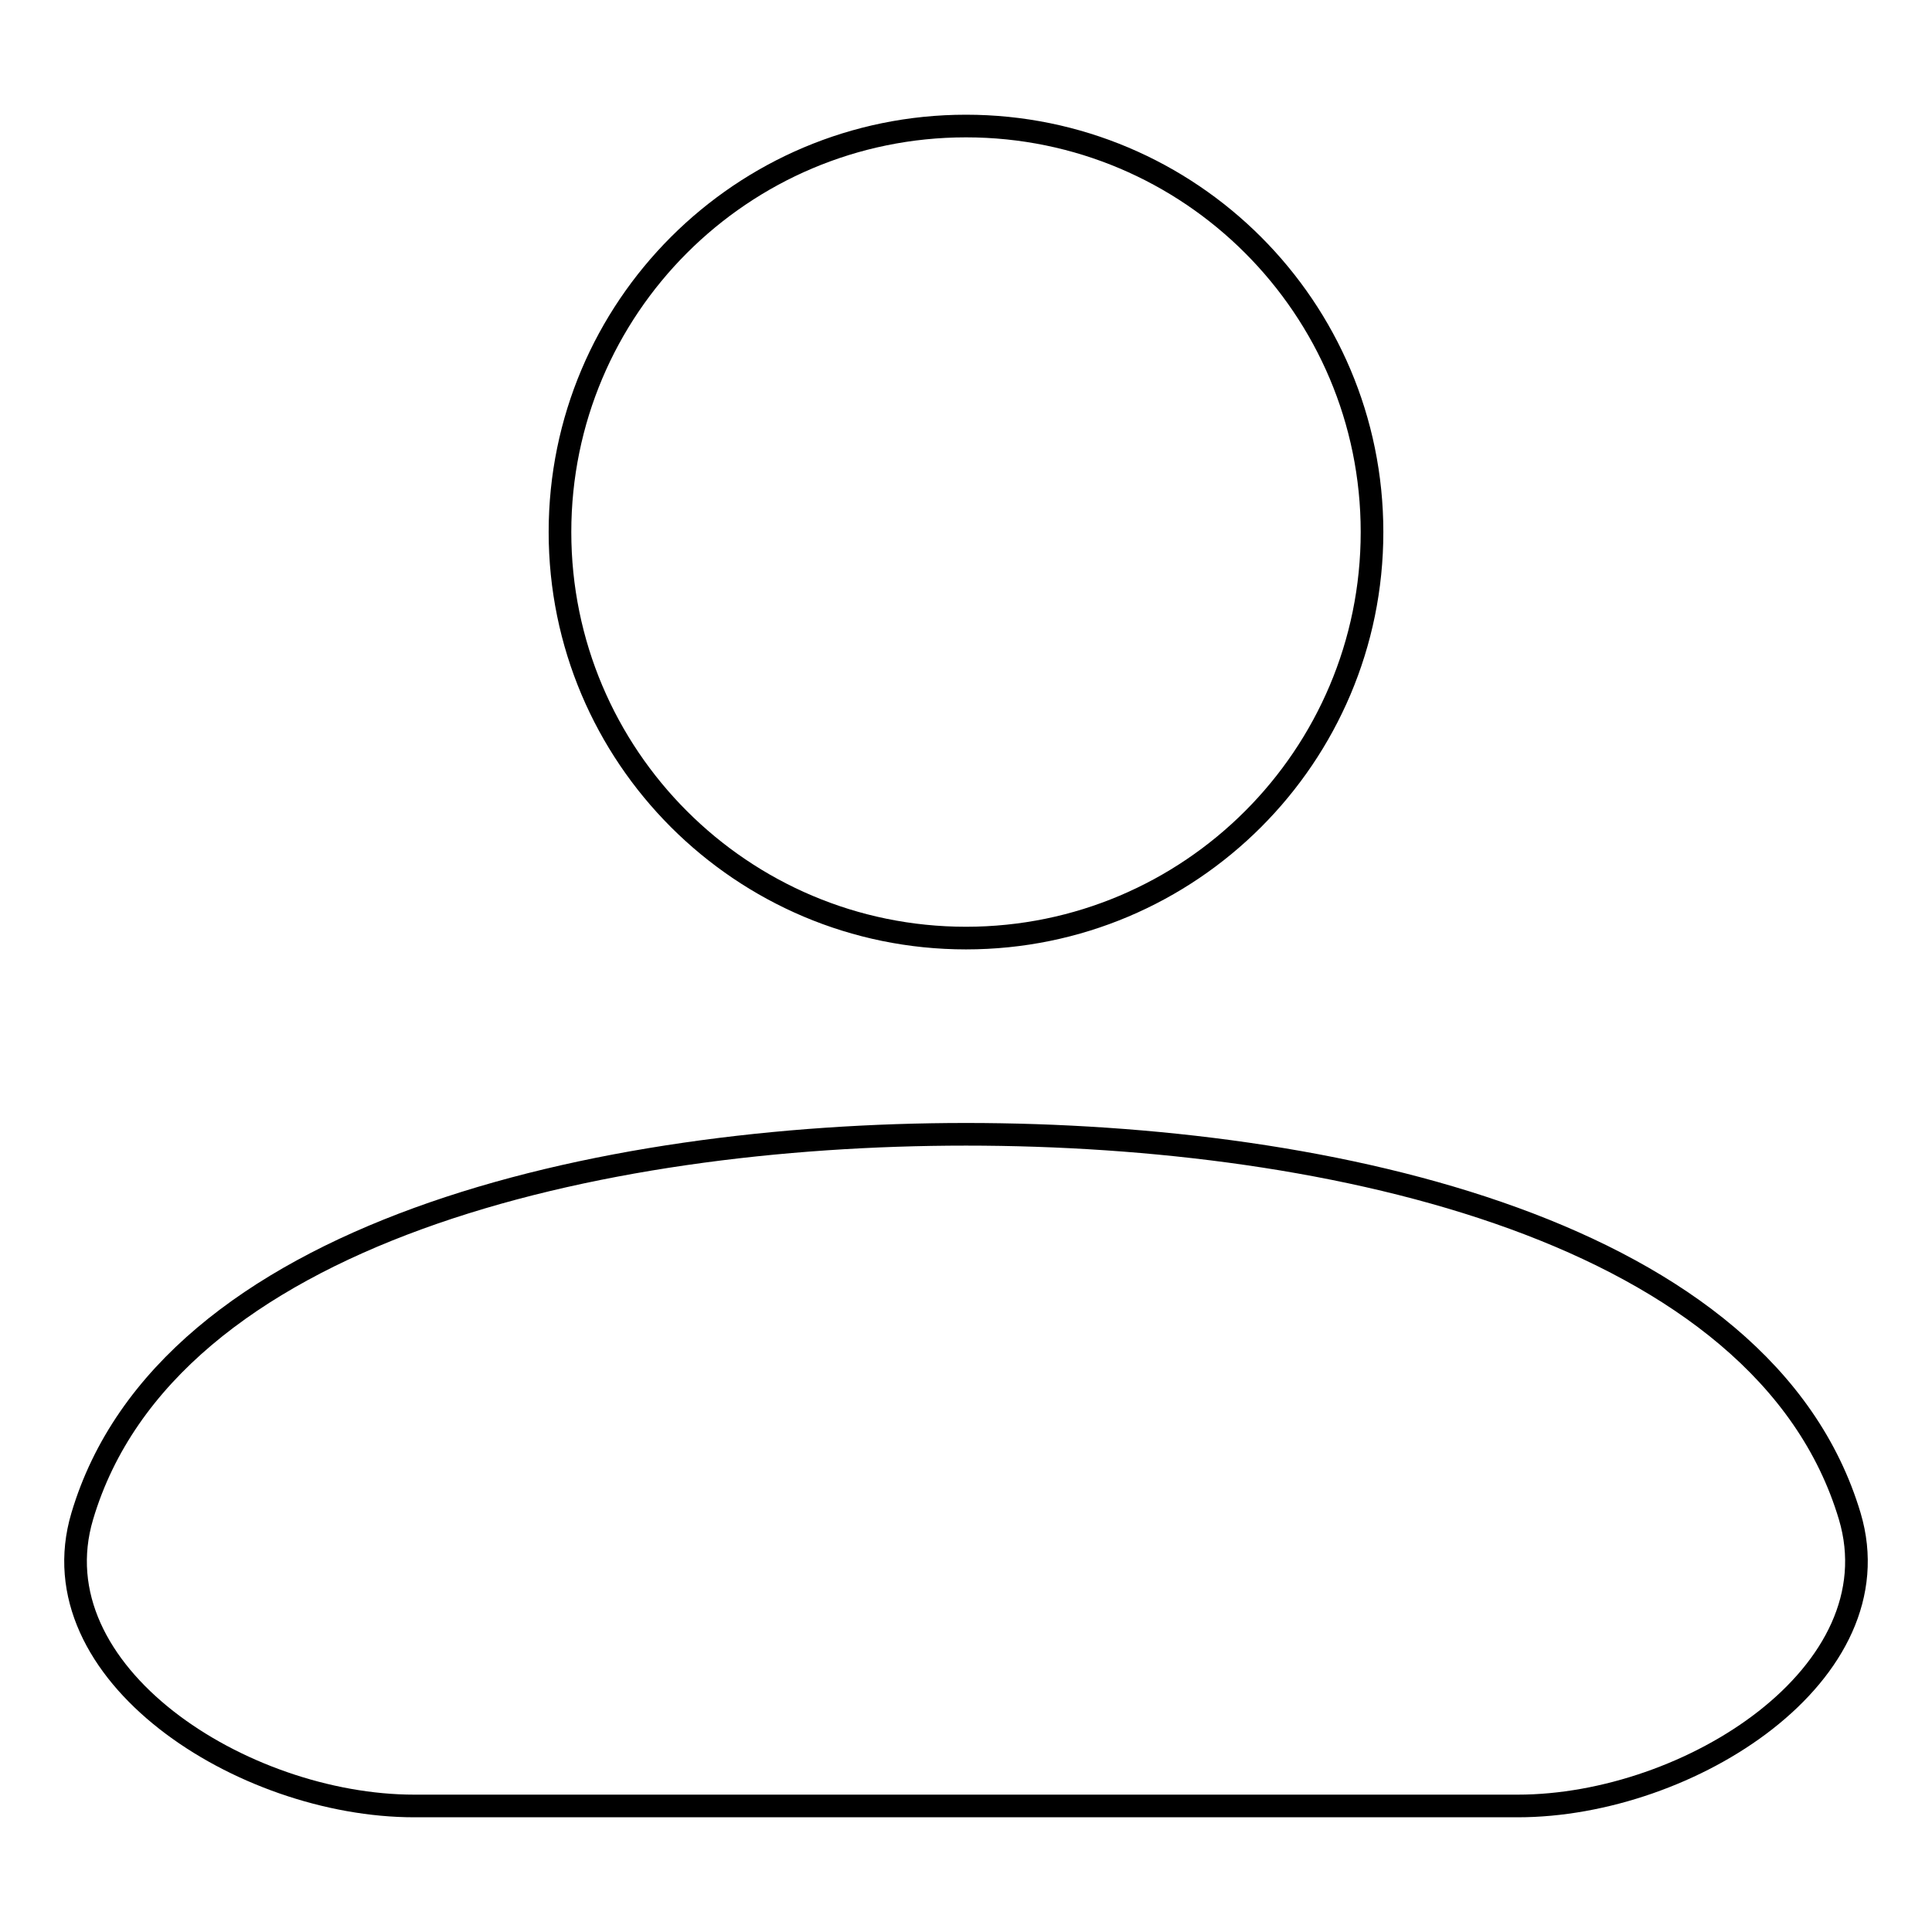 <?xml version="1.0" encoding="utf-8"?>
<!-- Svg Vector Icons : http://www.onlinewebfonts.com/icon -->
<!DOCTYPE svg PUBLIC "-//W3C//DTD SVG 1.1//EN" "http://www.w3.org/Graphics/SVG/1.1/DTD/svg11.dtd">
<svg version="1.1" xmlns="http://www.w3.org/2000/svg" xmlns:xlink="http://www.w3.org/1999/xlink" x="0px" y="0px" viewBox="0 0 256 256" enable-background="new 0 0 256 256" xml:space="preserve">
<g> <path stroke-width="3" fill-opacity="0" stroke="#000000"  d="M181.8,70.5c0,29.7-24.1,53.8-53.8,53.8c-29.7,0-53.8-24.1-53.8-53.8S98.3,16.7,128,16.7 C157.7,16.7,181.8,40.8,181.8,70.5z M54.9,239.3h146.2c22.8,0,50.2-17.6,44-38.4c-11.3-37.8-68.4-50.6-117.1-50.6 c-48.7,0-105.9,12.9-117.1,50.6C4.7,221.7,32.1,239.3,54.9,239.3z"/></g>
</svg>